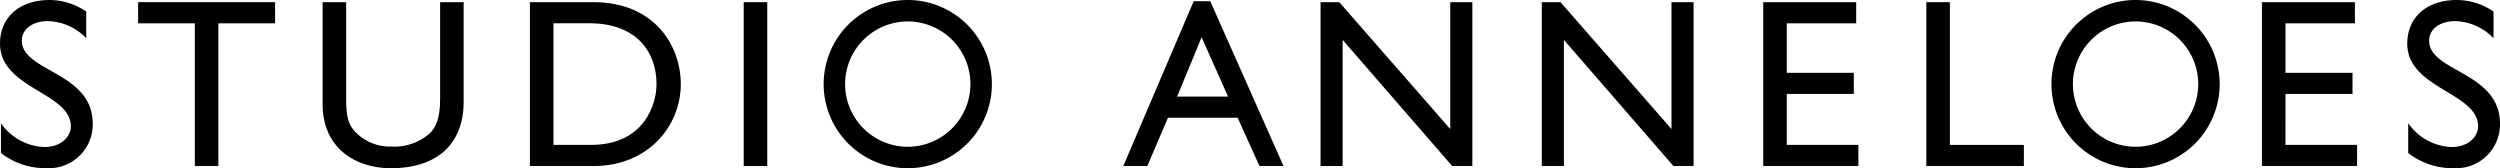 <svg xmlns="http://www.w3.org/2000/svg" width="320.728" height="21.58" viewBox="0 0 320.728 21.58">
  <g id="Group_198" data-name="Group 198" transform="translate(-469.636 -70)">
    <path id="Path_464" data-name="Path 464" d="M472.441,75.209c0-1.478,1.387-2.5,3.33-2.5A7.062,7.062,0,0,1,480.7,74.9V71.48A8.414,8.414,0,0,0,476.017,70c-3.853,0-6.381,2.189-6.381,5.61,0,5.765,9.093,6.258,9.093,10.6,0,1.171-1.079,2.651-3.421,2.651a7.1,7.1,0,0,1-5.549-3.052v3.823a9.274,9.274,0,0,0,5.888,1.942,5.621,5.621,0,0,0,5.887-5.7C481.534,79.187,472.441,79.248,472.441,75.209Z"/>
    <path id="Path_465" data-name="Path 465" d="M487.356,72.991h7.275V91.3h3.02V72.991h7.275V70.278H487.356Z"/>
    <path id="Path_466" data-name="Path 466" d="M526.1,82.515c0,1.973-.247,3.514-1.325,4.594A6.878,6.878,0,0,1,519.84,88.8a6.131,6.131,0,0,1-4.531-1.789c-.957-.955-1.265-1.942-1.265-4.315V70.278h-3.02v13.07c0,5.734,4.315,8.23,8.754,8.23,6.257,0,9.34-3.391,9.34-8.539V70.278H526.1Z"/>
    <path id="Path_467" data-name="Path 467" d="M545.788,70.278h-8.169V91.3h8.2c6.934,0,11.158-5.117,11.158-10.51C556.977,75.826,553.555,70.278,545.788,70.278Zm-.339,18.309H540.64v-15.6h4.654c5.887,0,8.569,3.575,8.569,7.8C553.863,83.378,552.291,88.587,545.449,88.587Z"/>
    <rect id="Rectangle_168" data-name="Rectangle 168" width="3.021" height="21.022" transform="translate(565.047 70.278)"/>
    <path id="Path_468" data-name="Path 468" d="M586.095,70a10.79,10.79,0,1,0,10.79,10.79A10.8,10.8,0,0,0,586.095,70Zm0,18.828a8.038,8.038,0,1,1,8.038-8.038A8.047,8.047,0,0,1,586.095,88.828Z"/>
    <path id="Path_469" data-name="Path 469" d="M622.776,70.157,613.744,91.3h3.083l2.651-6.195h8.939l2.8,6.195H634.3l-9.4-21.145Zm-2.128,12.238,3.144-7.615,3.392,7.615Z"/>
    <path id="Path_470" data-name="Path 470" d="M655.692,86.555,641.451,70.28h-2.4V91.3h2.836V75.119L655.938,91.3h2.588V70.28h-2.835Z"/>
    <path id="Path_471" data-name="Path 471" d="M684.074,86.555,669.833,70.28h-2.4V91.3h2.836V75.119L684.321,91.3h2.588V70.28h-2.835Z"/>
    <path id="Path_472" data-name="Path 472" d="M698.863,82.055h8.6V79.343h-8.6v-6.35h8.907V70.28H695.842V91.3h12.207V88.589h-9.185Z"/>
    <path id="Path_473" data-name="Path 473" d="M719.787,70.28h-3.02V91.3h12.514V88.589h-9.494Z"/>
    <path id="Path_474" data-name="Path 474" d="M762.843,82.055h8.6V79.343h-8.6v-6.35h8.908V70.28H759.822V91.3h12.207V88.589h-9.185Z"/>
    <path id="Path_475" data-name="Path 475" d="M781.271,75.211c0-1.478,1.387-2.5,3.33-2.5a7.062,7.062,0,0,1,4.931,2.189V71.482A8.414,8.414,0,0,0,784.846,70c-3.852,0-6.38,2.189-6.38,5.61,0,5.765,9.093,6.258,9.093,10.6,0,1.171-1.079,2.651-3.421,2.651a7.1,7.1,0,0,1-5.549-3.052v3.823a9.273,9.273,0,0,0,5.887,1.942,5.622,5.622,0,0,0,5.888-5.7C790.364,79.189,781.271,79.25,781.271,75.211Z"/>
    <path id="Path_476" data-name="Path 476" d="M743.612,70A10.79,10.79,0,1,0,754.4,80.79,10.8,10.8,0,0,0,743.612,70Zm0,18.828a8.038,8.038,0,1,1,8.038-8.038A8.048,8.048,0,0,1,743.612,88.828Z"/>
  </g>
</svg>
